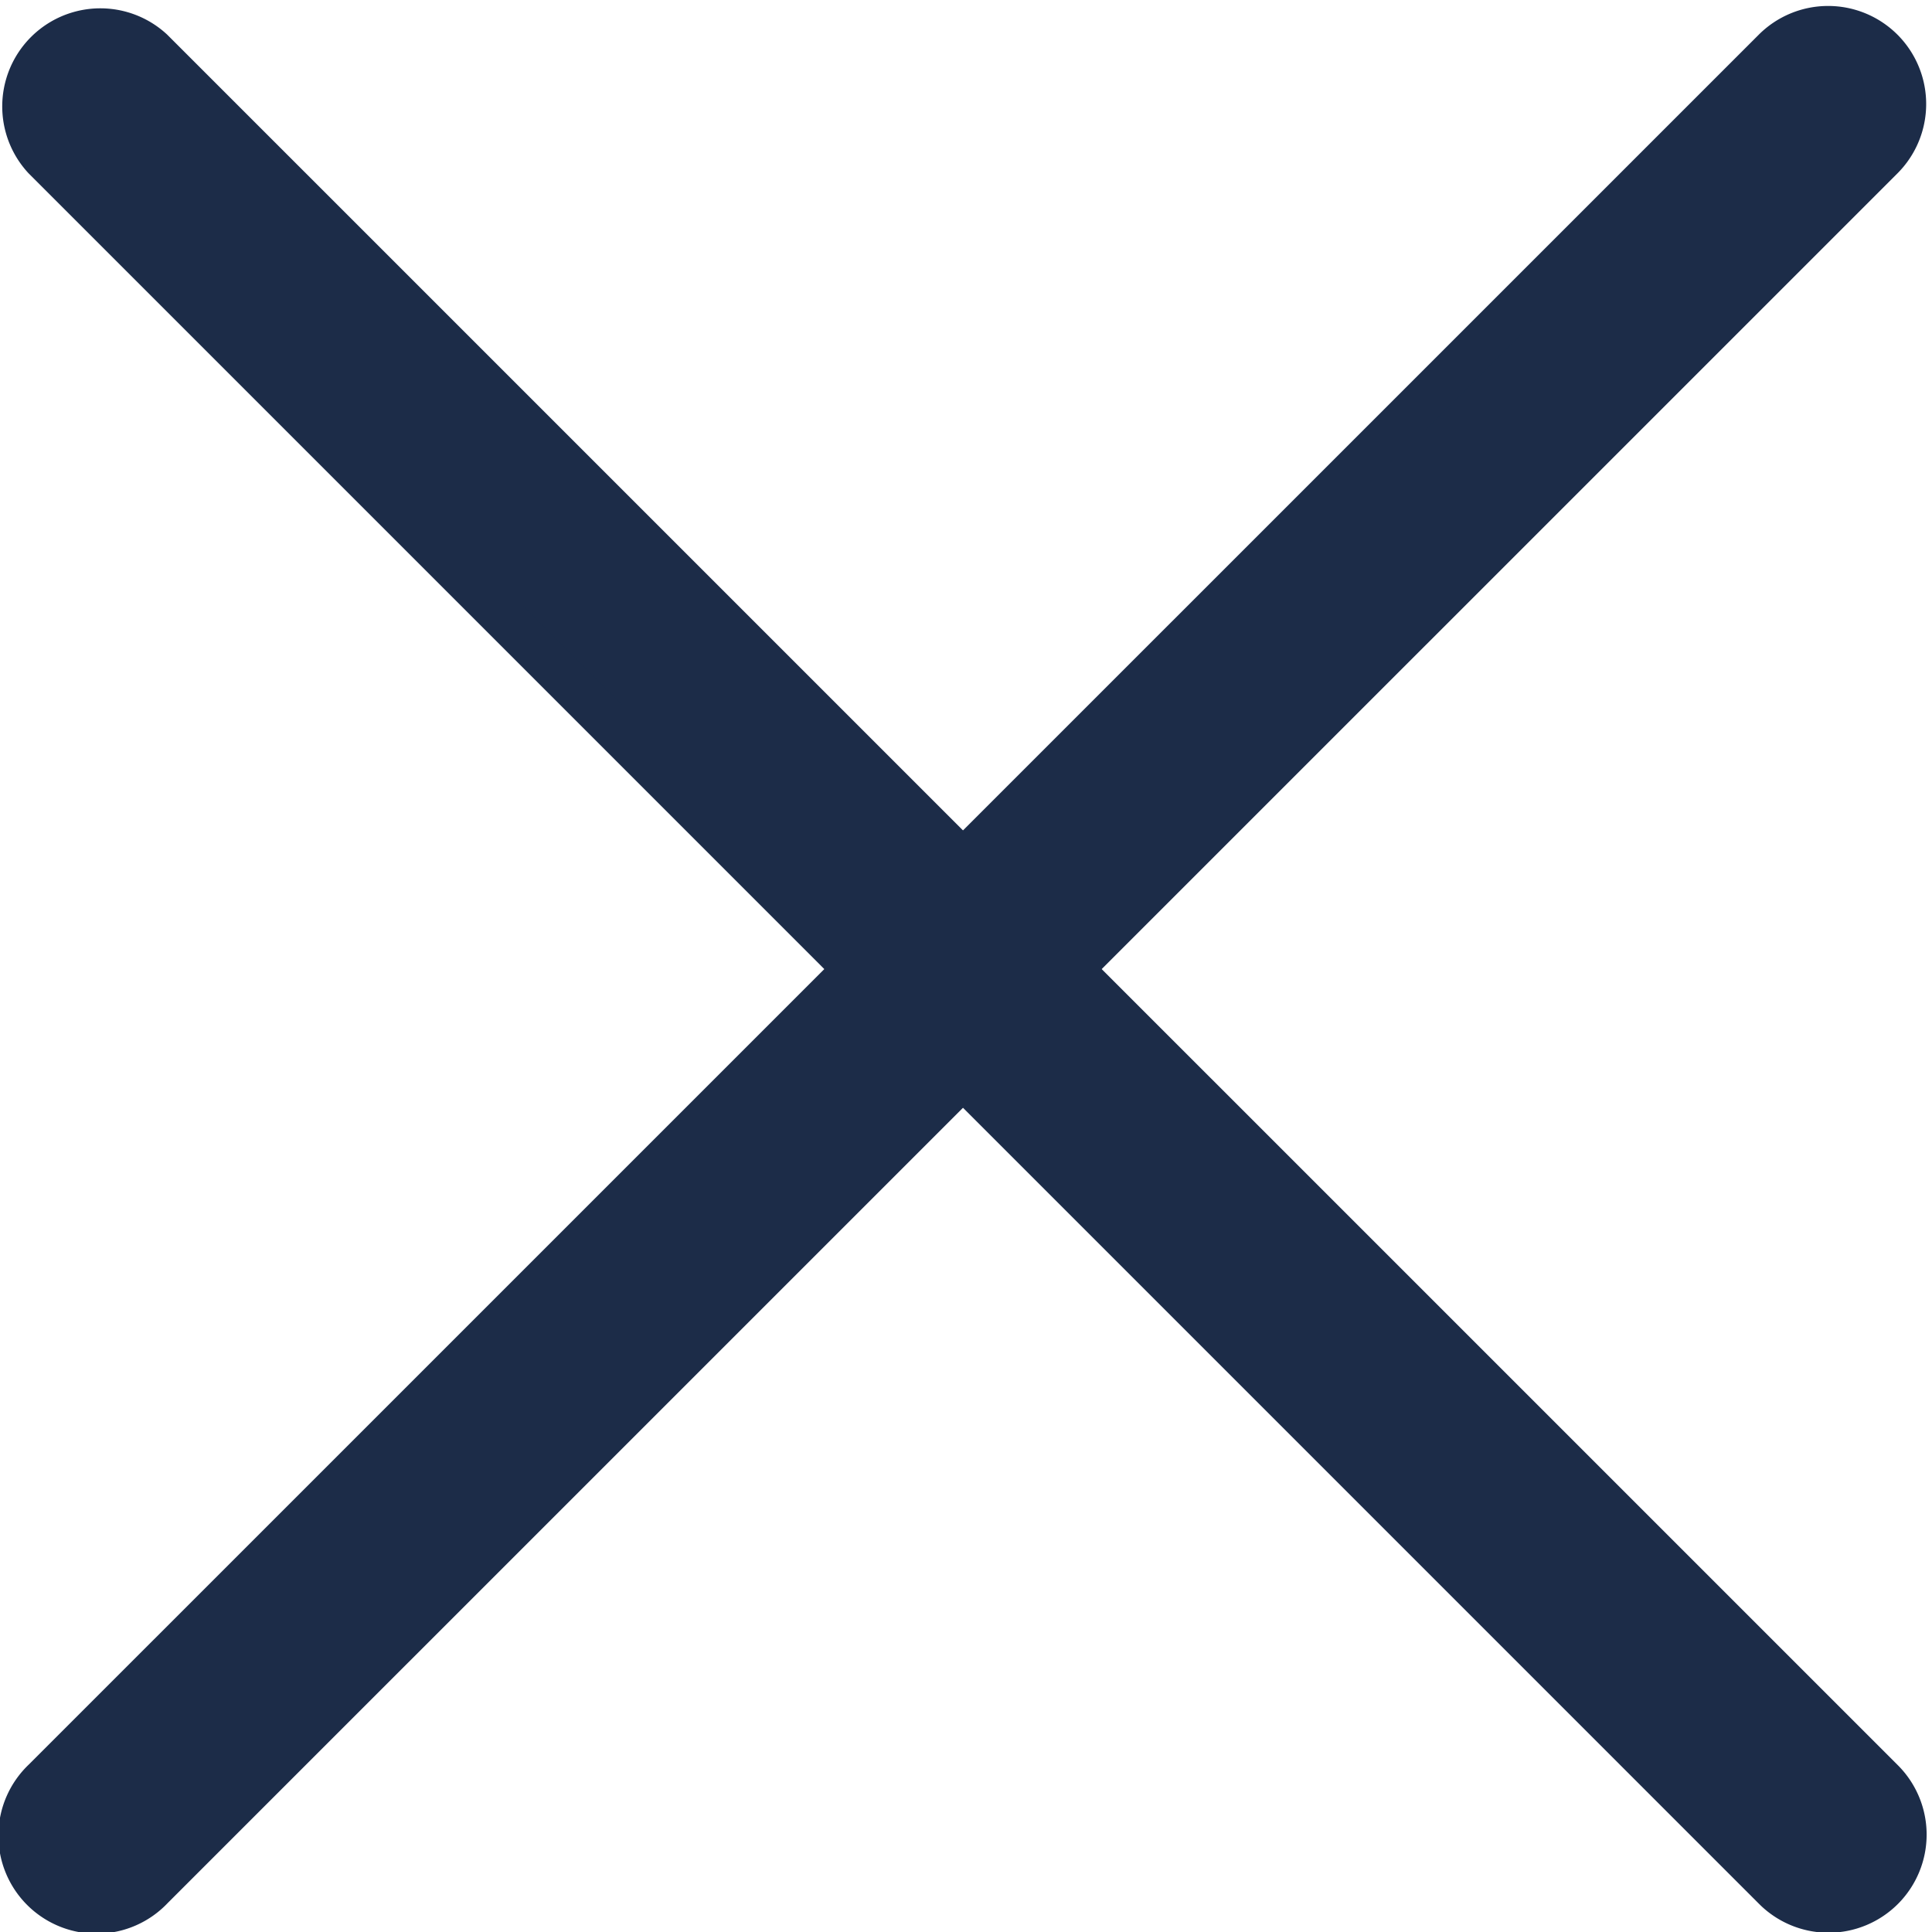 <svg xmlns="http://www.w3.org/2000/svg" width="21.899" height="21.901" viewBox="0 0 21.899 21.901">
  <g id="close" transform="translate(0.25 0.317)">
    <g id="Group_14" data-name="Group 14" transform="translate(0 0)">
      <g id="Group_13" data-name="Group 13" transform="translate(0)">
        <path id="Path_9" data-name="Path 9" d="M21.081.253a.862.862,0,0,0-1.219,0L.253,19.861A.862.862,0,1,0,1.471,21.08L21.081,1.471A.862.862,0,0,0,21.081.253Z" transform="translate(0 0)" fill="#1c2c48" stroke="#1c2c48" stroke-width="0.5"/>
      </g>
    </g>
    <g id="Group_16" data-name="Group 16" transform="translate(0 0.002)">
      <g id="Group_15" data-name="Group 15" transform="translate(0 0)">
        <path id="Path_10" data-name="Path 10" d="M21.08,19.862,1.471.254A.862.862,0,0,0,.253,1.472L19.861,21.081a.862.862,0,1,0,1.219-1.219Z" transform="translate(0 -0.001)" fill="#1c2c48" stroke="#1c2c48" stroke-width="0.5"/>
      </g>
    </g>
  </g>
</svg>
